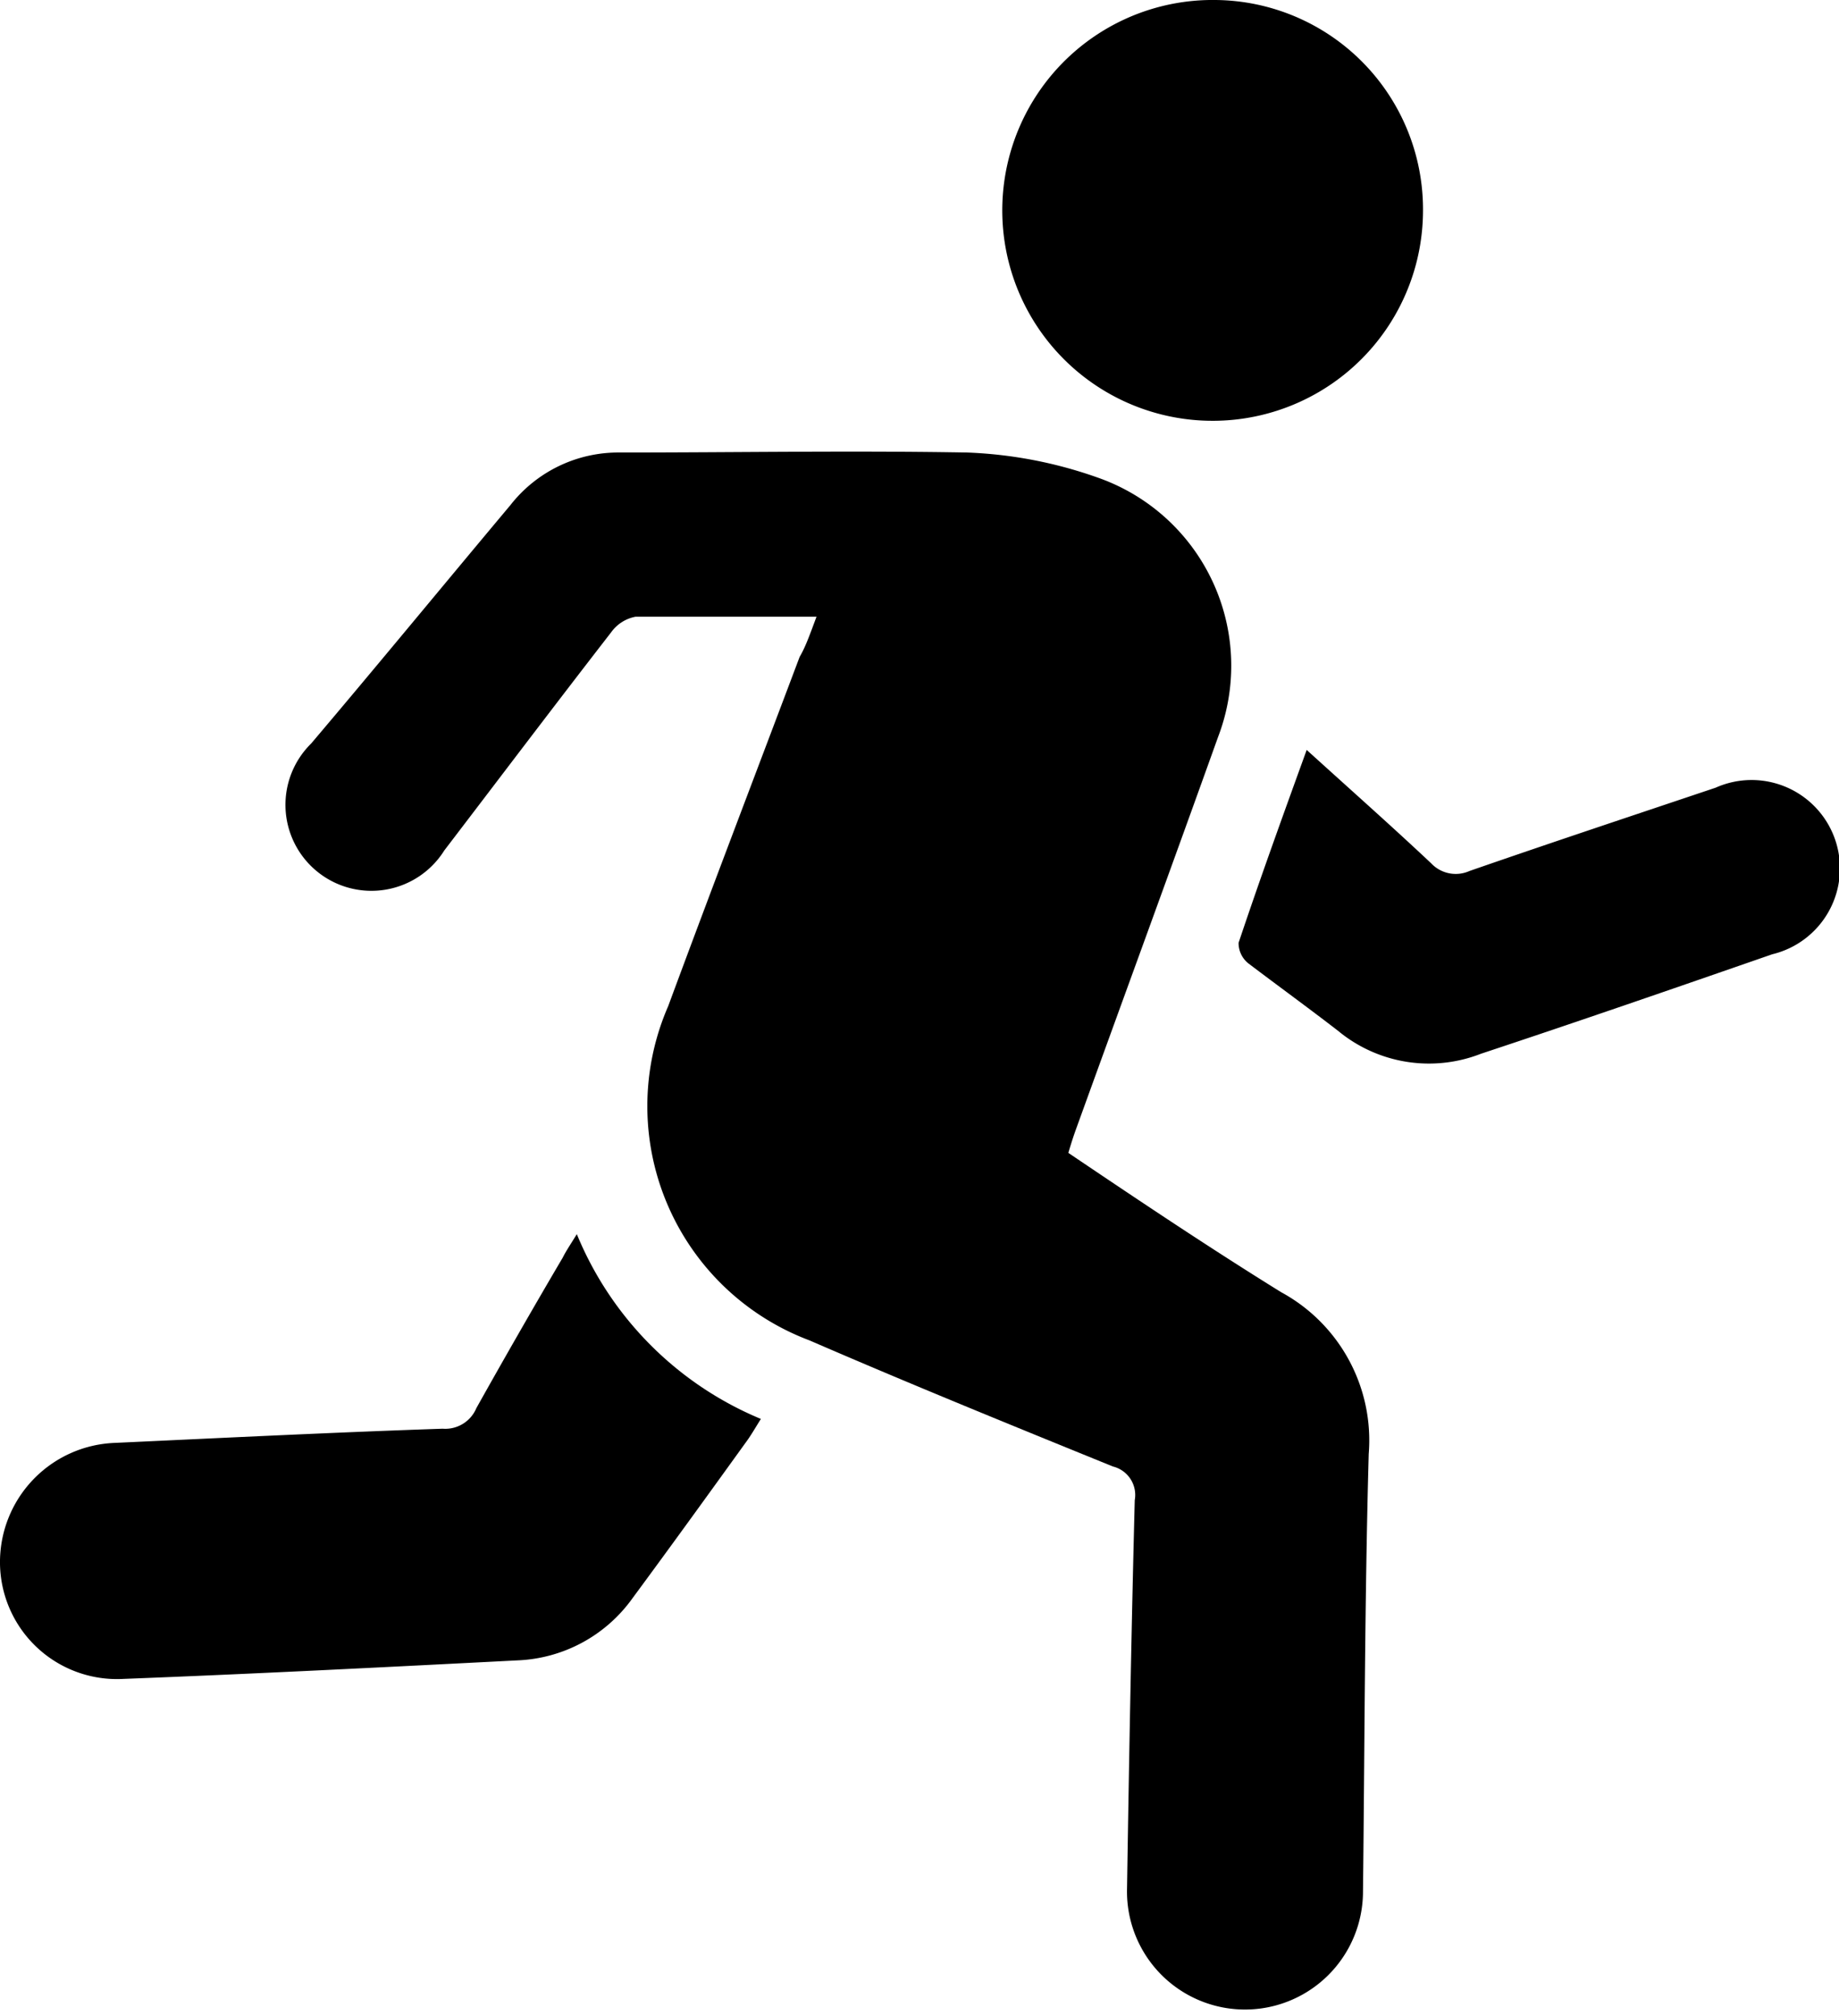 <svg xmlns="http://www.w3.org/2000/svg" viewBox="0 0 54.55 59.79"><g id="Layer_2" data-name="Layer 2"><g id="Layer_2-2" data-name="Layer 2"><path d="M24.22,18.29c-1.9,0-3.64,0-5.37,0a1.15,1.15,0,0,0-.72.46c-1.66,2.14-3.3,4.31-4.95,6.47a2.55,2.55,0,1,1-3.95-3.17c2-2.36,3.94-4.72,5.91-7.07a4.06,4.06,0,0,1,3.24-1.56c3.43,0,6.87-.06,10.3,0a13,13,0,0,1,3.9.75,5.91,5.91,0,0,1,3.55,7.69c-1.39,3.88-2.81,7.75-4.21,11.62-.08.22-.15.44-.23.71C33.81,35.62,35.87,37,38,38.32a5,5,0,0,1,2.6,4.8c-.12,4.33-.12,8.67-.17,13a3.5,3.5,0,1,1-7-.05c.06-3.86.13-7.72.23-11.58a.87.87,0,0,0-.65-1c-3-1.22-6-2.44-9-3.74a7.42,7.42,0,0,1-4.19-9.91c1.28-3.46,2.6-6.91,3.9-10.36C23.89,19.19,24,18.88,24.22,18.29Z"/><path d="M17.11,36.6a10.08,10.08,0,0,0,5.46,5.48c-.17.27-.3.5-.45.7-1.11,1.54-2.23,3.09-3.36,4.62a4.41,4.41,0,0,1-3.4,1.84c-3.9.2-7.8.4-11.7.55A3.47,3.47,0,0,1,0,46.38a3.54,3.54,0,0,1,3.42-3.59c3.24-.15,6.47-.31,9.71-.42a1,1,0,0,0,1-.61c.84-1.5,1.7-3,2.56-4.46C16.79,37.1,16.92,36.91,17.11,36.6Z"/><path d="M42.21,6.29A6.24,6.24,0,1,1,36.05,0,6.21,6.21,0,0,1,42.21,6.29Z"/><path d="M38.76,22.24c1.3,1.18,2.51,2.25,3.69,3.36a1,1,0,0,0,1.14.23c2.42-.84,4.86-1.65,7.3-2.47a2.62,2.62,0,1,1,1.68,4.94c-2.88,1-5.77,2-8.64,2.95a4.23,4.23,0,0,1-4.24-.68c-.88-.68-1.79-1.34-2.66-2a.77.77,0,0,1-.29-.61C37.38,26.05,38.05,24.2,38.76,22.24Z"/></g></g></svg>